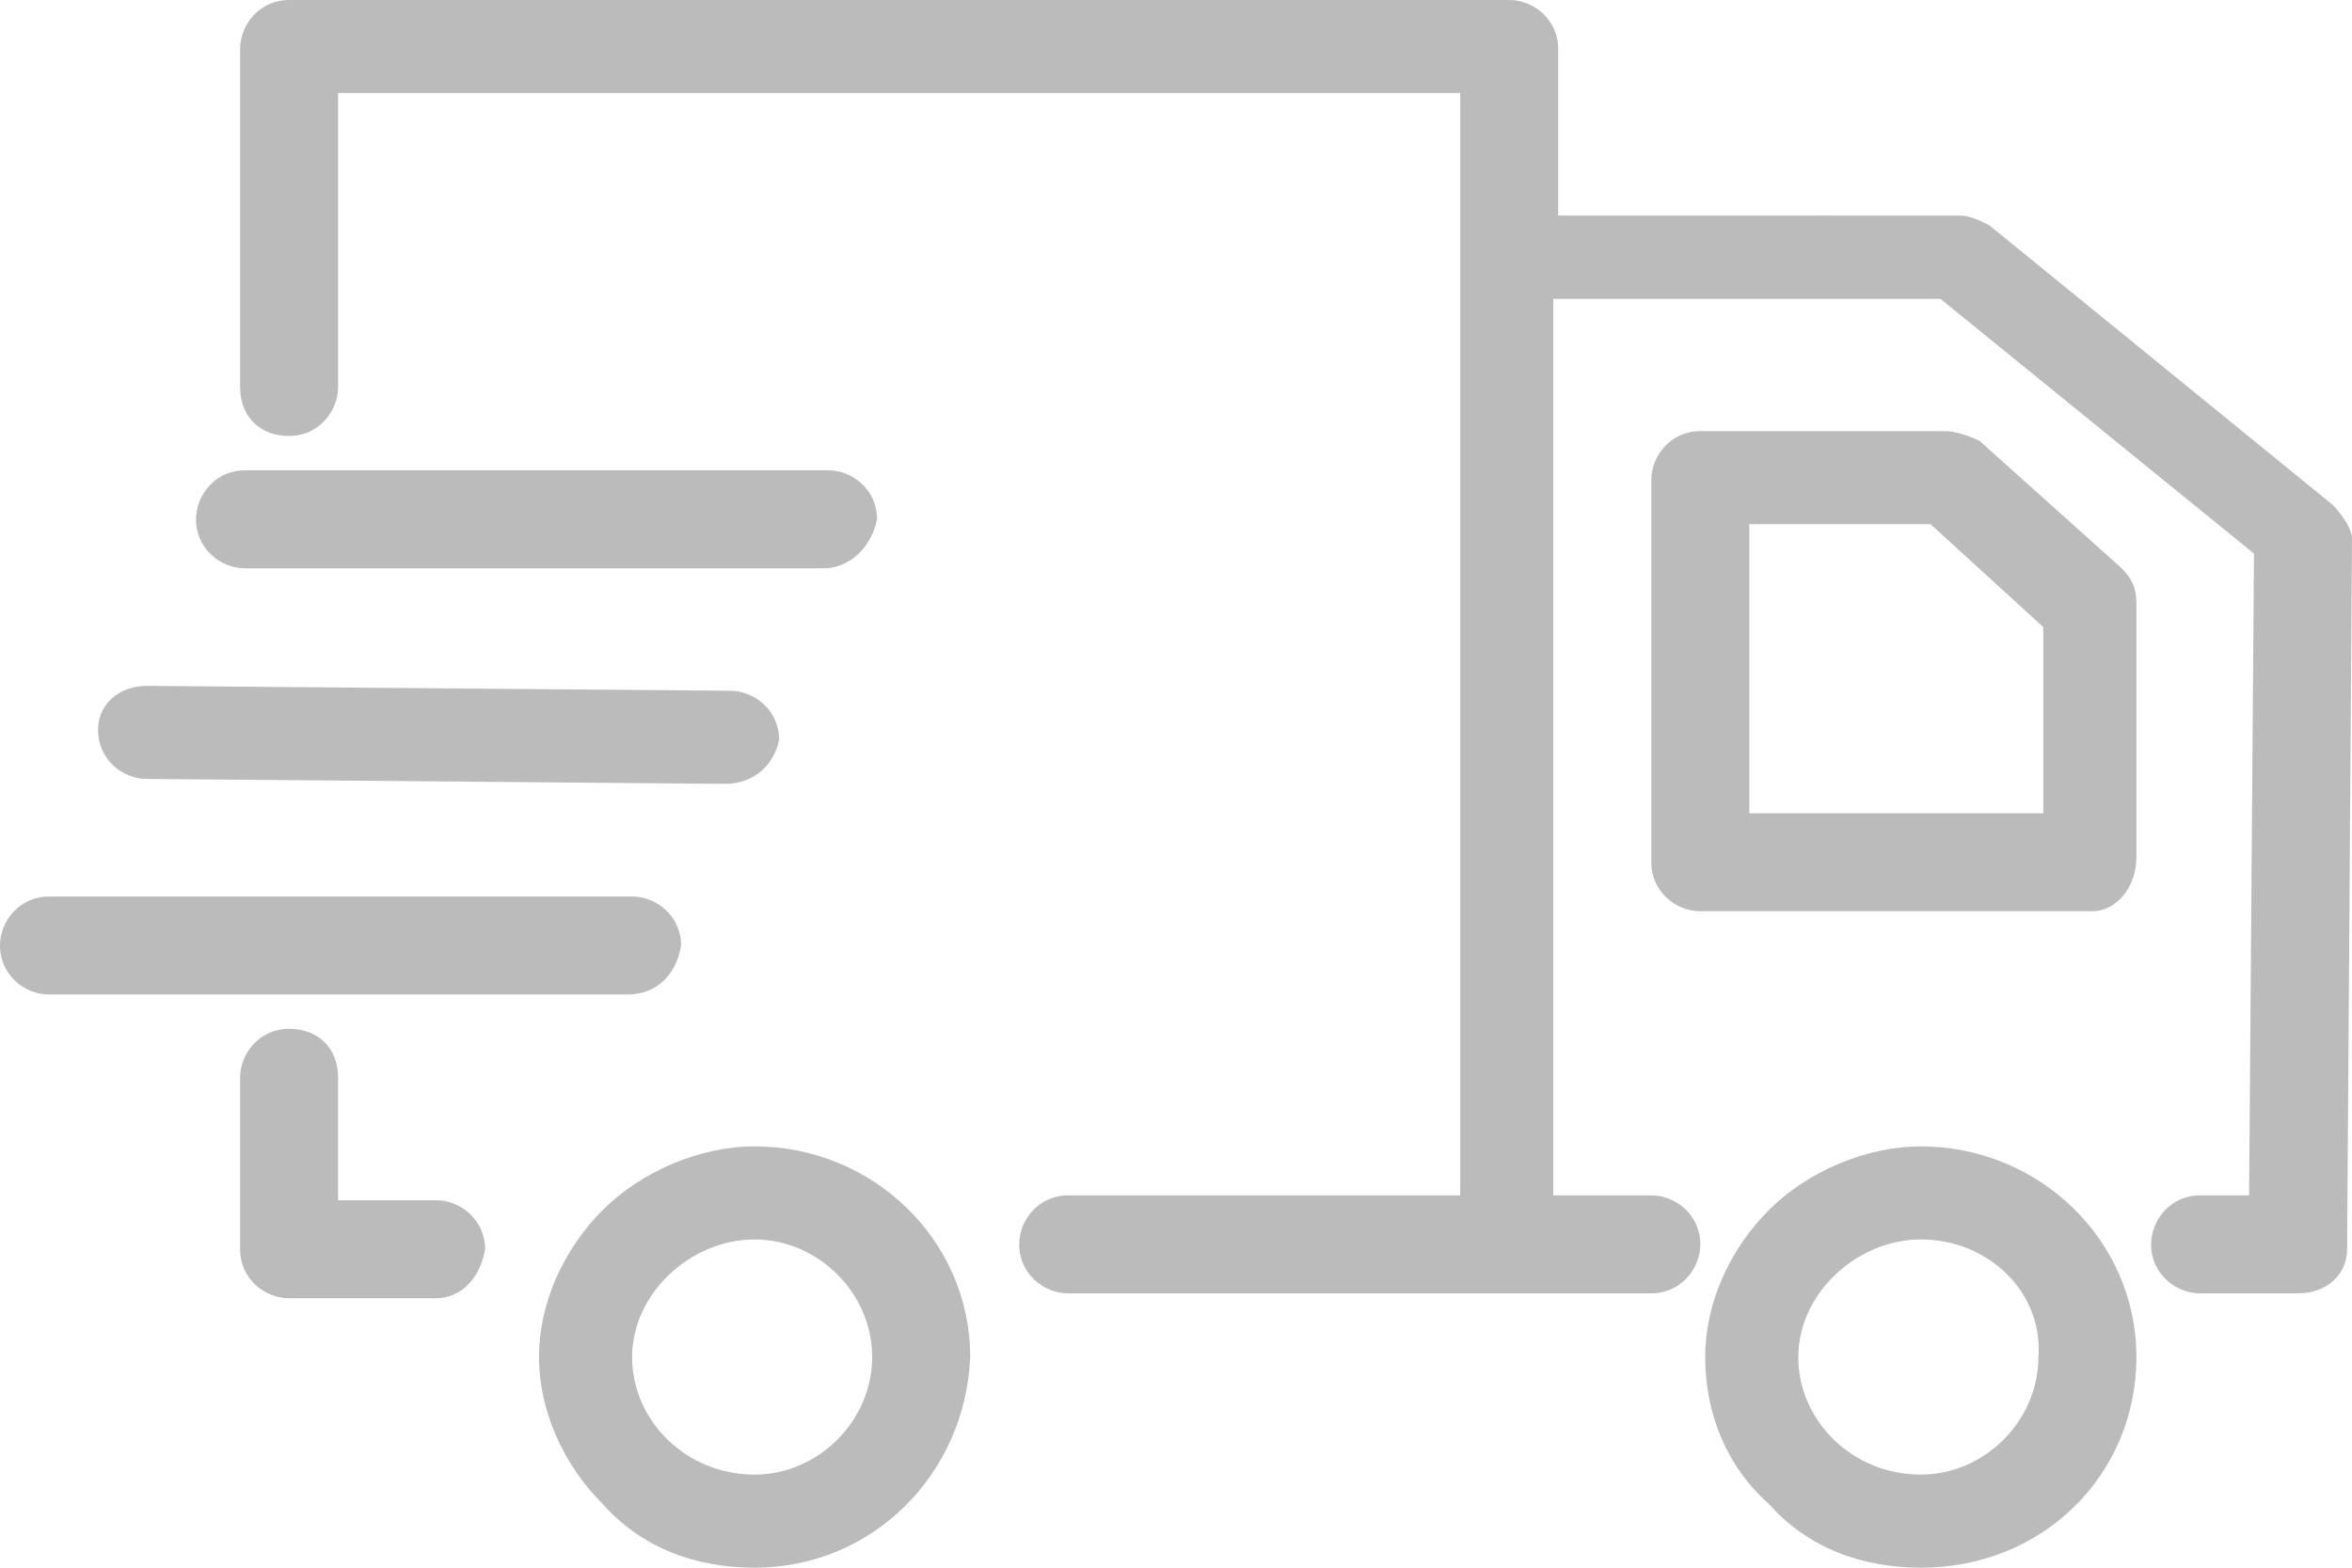 <?xml version="1.0" encoding="utf-8"?>
<!-- Generator: Adobe Illustrator 19.0.0, SVG Export Plug-In . SVG Version: 6.00 Build 0)  -->
<svg version="1.1" id="Layer_1" xmlns="http://www.w3.org/2000/svg" xmlns:xlink="http://www.w3.org/1999/xlink" x="0px" y="0px"
	 viewBox="0 0 48 32" style="enable-background:new 0 0 48 32;" xml:space="preserve">
<style type="text/css">
	.st0{fill:#BBBBBB;}
</style>
<path id="XMLID_43_" class="st0" d="M39.2,32c-1.2,0-2.3-0.4-3.1-1.3c-0.9-0.8-1.3-1.9-1.3-3c0-1.1,0.5-2.2,1.3-3
	c0.8-0.8,2-1.3,3.1-1.3c2.4,0,4.4,1.9,4.4,4.3C43.6,30.1,41.7,32,39.2,32L39.2,32z M39.2,25.3c-1.3,0-2.5,1.1-2.5,2.4
	c0,1.3,1.1,2.4,2.5,2.4c1.3,0,2.4-1.1,2.4-2.4C41.7,26.4,40.6,25.3,39.2,25.3L39.2,25.3z M42.7,18.6h-8c-0.5,0-1-0.4-1-1V9.8
	c0-0.5,0.4-1,1-1h5c0.2,0,0.5,0.1,0.7,0.2l2.9,2.6c0.2,0.2,0.3,0.4,0.3,0.7v5.2C43.6,18.1,43.2,18.6,42.7,18.6L42.7,18.6z
	 M41.7,12.8l-2.3-2.1h-3.7v5.9h6V12.8L41.7,12.8z M15.4,32c-1.2,0-2.3-0.4-3.1-1.3c-0.8-0.8-1.3-1.9-1.3-3c0-1.1,0.5-2.2,1.3-3
	c0.8-0.8,2-1.3,3.1-1.3c2.4,0,4.4,1.9,4.4,4.3C19.7,30.1,17.8,32,15.4,32L15.4,32z M15.4,25.3c-1.3,0-2.5,1.1-2.5,2.4
	c0,1.3,1.1,2.4,2.5,2.4c1.3,0,2.4-1.1,2.4-2.4C17.8,26.4,16.7,25.3,15.4,25.3L15.4,25.3z M8.9,26.5H5.9c-0.5,0-1-0.4-1-1V22
	c0-0.5,0.4-1,1-1s1,0.4,1,1v2.5h2c0.5,0,1,0.4,1,1C9.8,26.1,9.4,26.5,8.9,26.5L8.9,26.5z M12.8,20.3H1c-0.5,0-1-0.4-1-1
	c0-0.5,0.4-1,1-1h11.9c0.5,0,1,0.4,1,1C13.8,19.9,13.4,20.3,12.8,20.3L12.8,20.3z M14.8,16L3,15.9c-0.5,0-1-0.4-1-1
	C2,14.4,2.4,14,3,14c0,0,0,0,0,0l11.9,0.1c0.5,0,1,0.4,1,1C15.8,15.6,15.4,16,14.8,16L14.8,16z M16.8,11.6H5c-0.5,0-1-0.4-1-1
	c0-0.5,0.4-1,1-1h11.9c0.5,0,1,0.4,1,1C17.8,11.1,17.4,11.6,16.8,11.6L16.8,11.6z M47.9,25.5c0,0.5-0.4,0.9-1,0.9h-2
	c-0.5,0-1-0.4-1-1c0-0.5,0.4-1,1-1h1l0.1-13.1l-6.4-5.2h-7.9v18.3h2c0.5,0,1,0.4,1,1c0,0.5-0.4,1-1,1H21.8c-0.5,0-1-0.4-1-1
	c0-0.5,0.4-1,1-1h8V1.9H6.9v6c0,0.5-0.4,1-1,1s-1-0.4-1-1V1c0-0.5,0.4-1,1-1h24.9c0.5,0,1,0.4,1,1v3.4H40c0.2,0,0.4,0.1,0.6,0.2
	l7,5.7c0.2,0.2,0.4,0.5,0.4,0.7L47.9,25.5L47.9,25.5z"/>
</svg>
